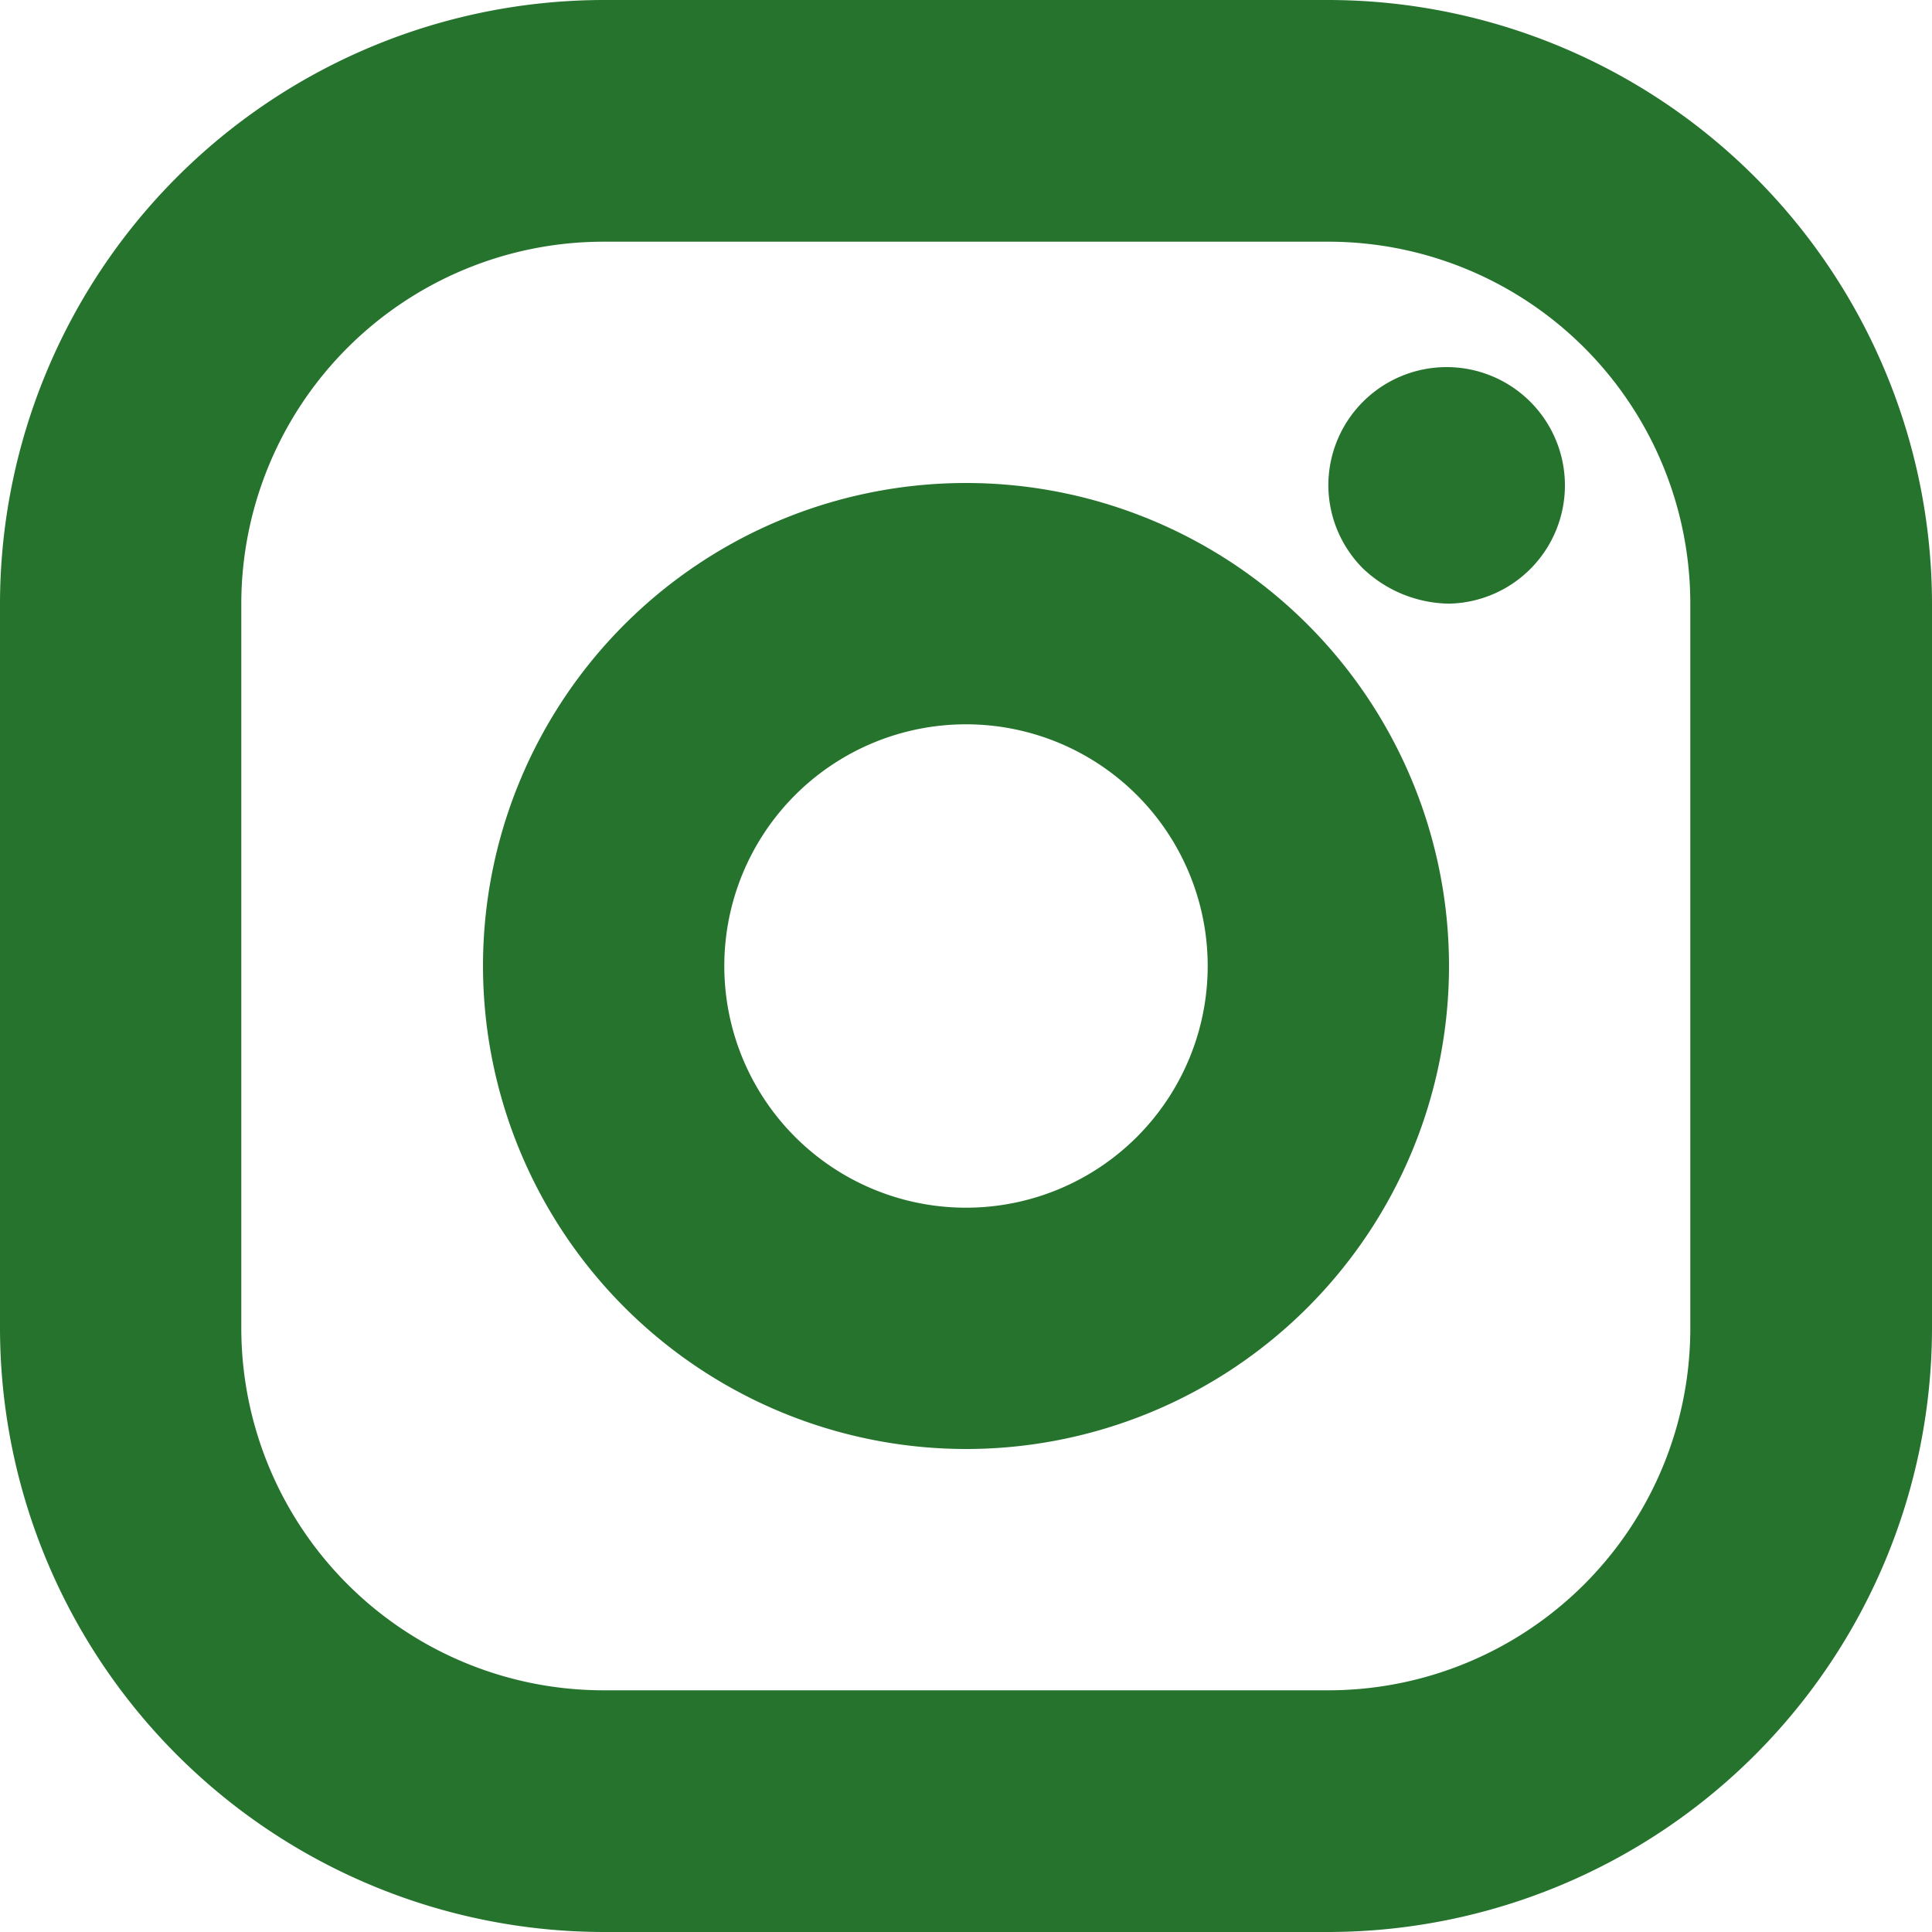 <svg xmlns="http://www.w3.org/2000/svg" viewBox="0 0 49 49"><defs><style>.cls-1{fill:#25732d;}</style></defs><title>icon-instagram</title><g id="Слой_2" data-name="Слой 2"><g id="main_page" data-name="main page"><path class="cls-1" d="M24.5,36.75A12.25,12.25,0,1,0,12.25,24.5,12.26,12.26,0,0,0,24.5,36.75Zm0-18.38a6.13,6.13,0,1,1-6.13,6.13A6.13,6.13,0,0,1,24.5,18.37Z"/><path class="cls-1" d="M36.75,15.31a3,3,0,1,0-3.06-3,3,3,0,0,0,.88,2.11A3.23,3.23,0,0,0,36.75,15.31Z"/><path class="cls-1" d="M15.31,49H33.68A15.33,15.33,0,0,0,49,33.69V15.31A15.33,15.33,0,0,0,33.68,0H15.31A15.33,15.33,0,0,0,0,15.31V33.69A15.33,15.33,0,0,0,15.31,49ZM6.12,15.31a9.19,9.19,0,0,1,9.19-9.18H33.68a9.18,9.18,0,0,1,9.19,9.18V33.69a9.18,9.18,0,0,1-9.19,9.18H15.31a9.19,9.19,0,0,1-9.19-9.18Z"/></g></g></svg>